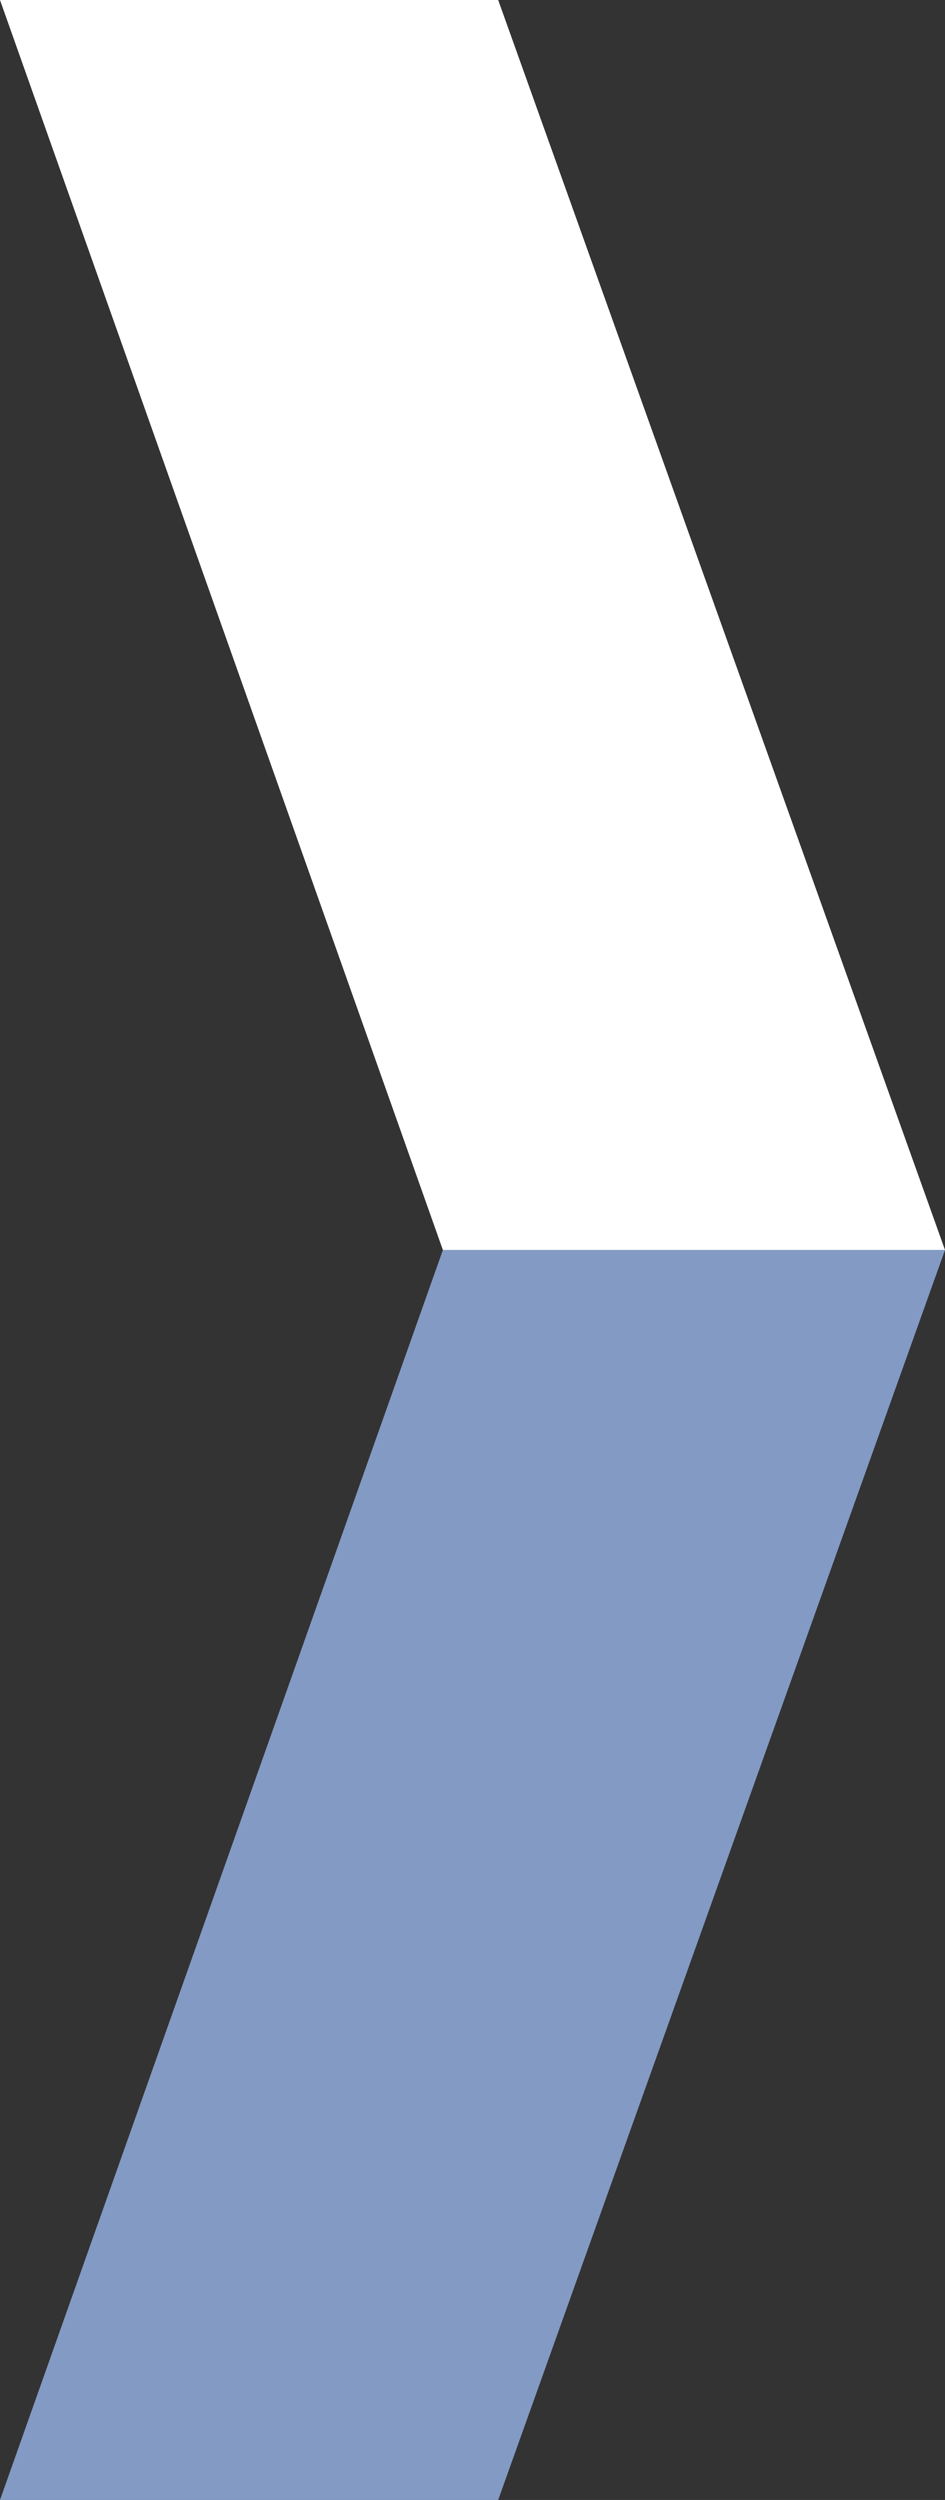 <svg xmlns="http://www.w3.org/2000/svg" viewBox="0 0 86.48 228.72"><rect x="0" y="0" width="86.48" height="228.72" fill="#333333" stroke="none"/><defs><style>.cls-1{fill:#fff;}.cls-2{fill:#839ac4;}</style></defs><title>Asset 52</title><g id="Layer_2" data-name="Layer 2"><g id="Layer_2-2" data-name="Layer 2"><polygon class="cls-1" points="0 0 45.59 0 86.48 114.36 40.53 114.36 0 0"></polygon><polygon class="cls-2" points="0 228.72 45.59 228.72 86.48 114.36 40.53 114.36 0 228.72"></polygon></g></g></svg>